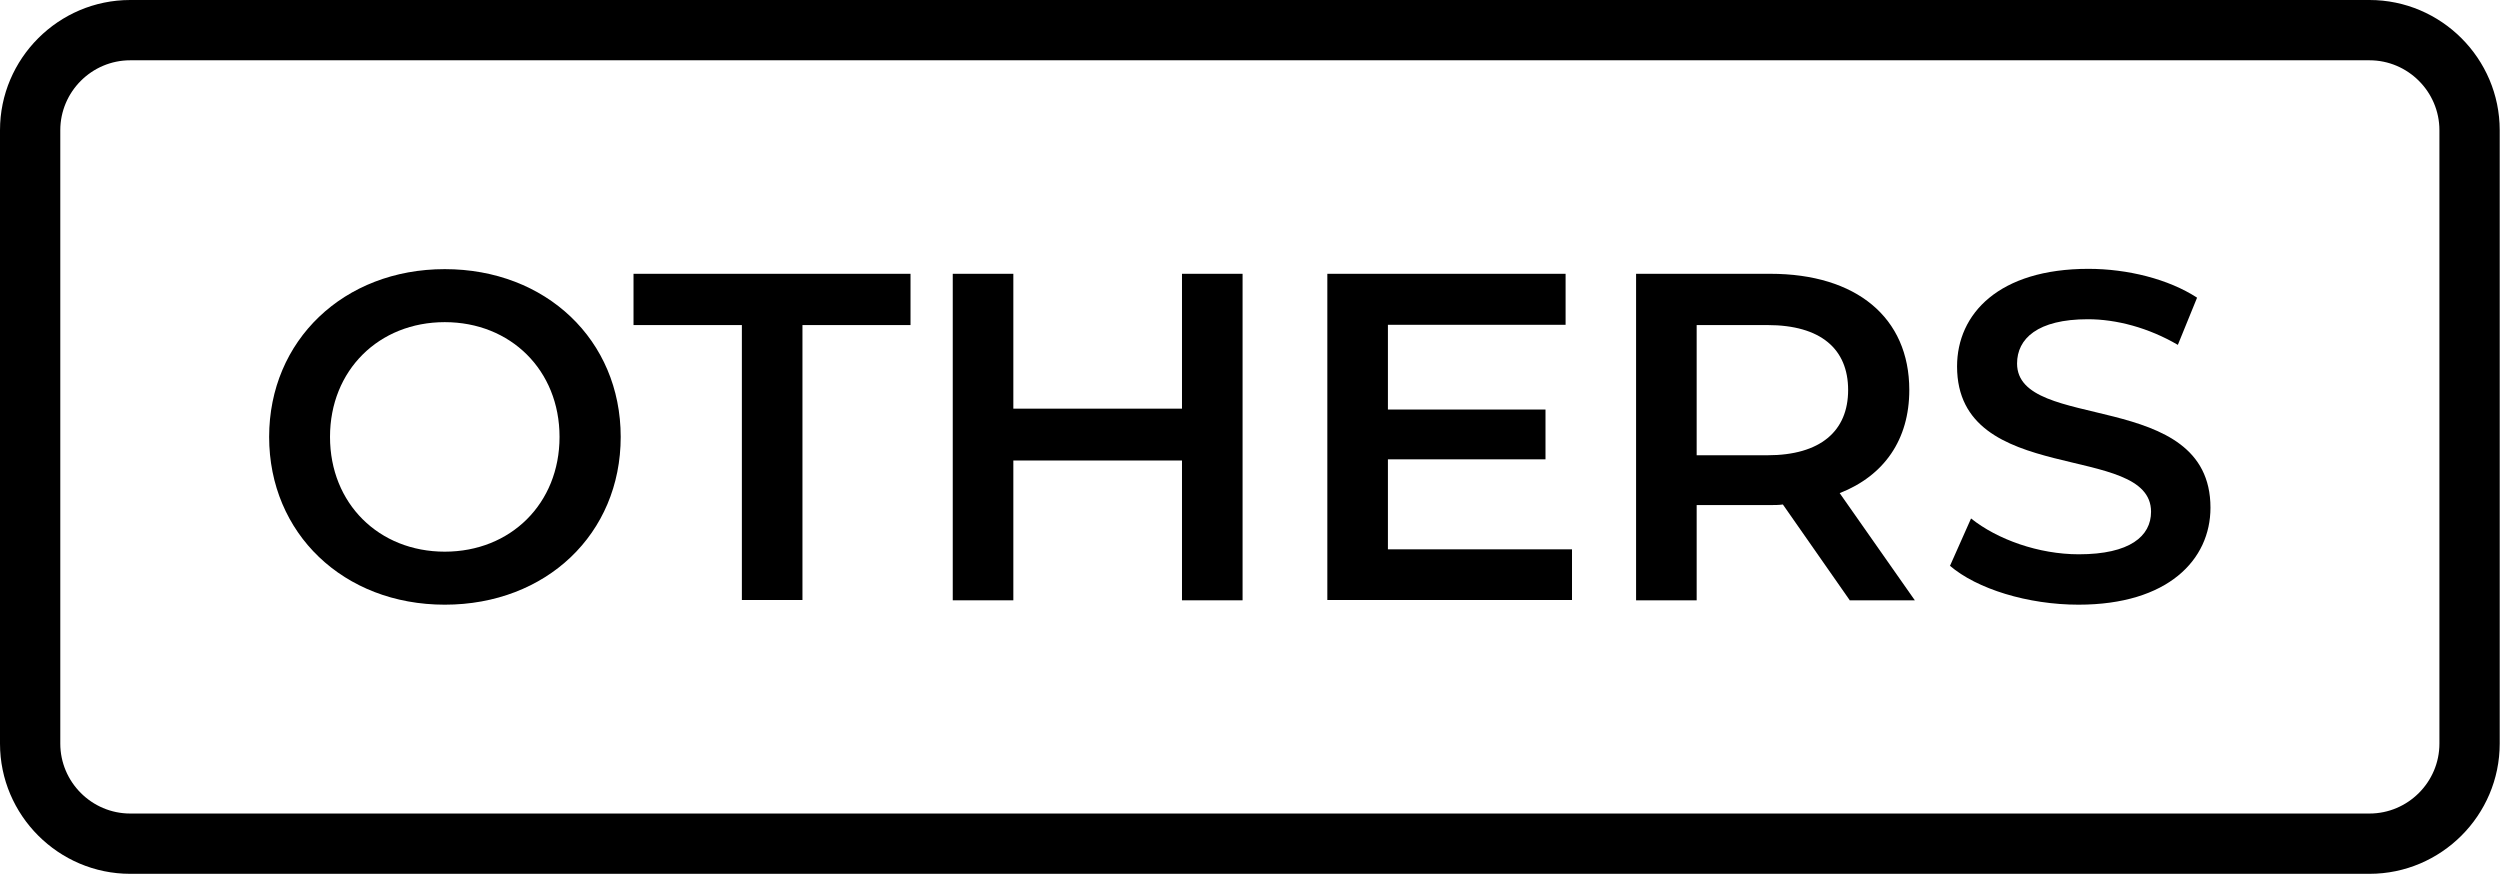 <?xml version="1.0" encoding="UTF-8"?><svg id="_レイヤー_1" xmlns="http://www.w3.org/2000/svg" viewBox="0 0 85.83 30"><path d="M81.35,2.07c1.32,0,2.4,1.08,2.4,2.4V25.53c0,1.32-1.08,2.4-2.4,2.4H4.47c-1.32,0-2.4-1.08-2.4-2.4V4.47c0-1.32,1.08-2.4,2.4-2.4H81.35m0-2.07H4.47C2.01,0,0,2.01,0,4.47V25.53c0,2.46,2.01,4.47,4.47,4.47H81.35c2.46,0,4.47-2.01,4.47-4.47V4.47c0-2.46-2.01-4.47-4.47-4.47h0Z"/><g><path d="M9.24,15c0-3.31,2.56-5.76,6.03-5.76s6.04,2.43,6.04,5.76-2.56,5.76-6.04,5.76-6.03-2.45-6.03-5.76Zm9.97,0c0-2.29-1.68-3.94-3.94-3.94s-3.94,1.65-3.94,3.94,1.68,3.94,3.94,3.94,3.94-1.65,3.94-3.94Z"/><path d="M25.46,11.16h-3.71v-1.76h9.51v1.76h-3.71v9.44h-2.08V11.16Z"/><path d="M42.66,9.4v11.21h-2.08v-4.8h-5.79v4.8h-2.08V9.4h2.08v4.63h5.79v-4.63h2.08Z"/><path d="M53.97,18.85v1.75h-8.4V9.4h8.18v1.75h-6.1v2.91h5.41v1.71h-5.41v3.09h6.32Z"/><path d="M63.5,20.6l-2.29-3.28c-.14,.02-.29,.02-.43,.02h-2.53v3.27h-2.08V9.4h4.61c2.95,0,4.77,1.5,4.77,3.99,0,1.7-.86,2.94-2.39,3.54l2.58,3.68h-2.24Zm-2.82-9.44h-2.43v4.47h2.43c1.82,0,2.77-.83,2.77-2.24s-.94-2.23-2.77-2.23Z"/><path d="M66.95,19.42l.72-1.62c.9,.72,2.32,1.23,3.7,1.23,1.75,0,2.48-.62,2.48-1.46,0-2.42-6.66-.83-6.66-4.99,0-1.81,1.44-3.35,4.51-3.35,1.34,0,2.75,.35,3.73,.99l-.66,1.62c-1.01-.59-2.11-.88-3.09-.88-1.73,0-2.43,.67-2.43,1.52,0,2.38,6.64,.83,6.64,4.95,0,1.79-1.46,3.33-4.53,3.33-1.74,0-3.49-.54-4.42-1.34Z"/></g></svg>